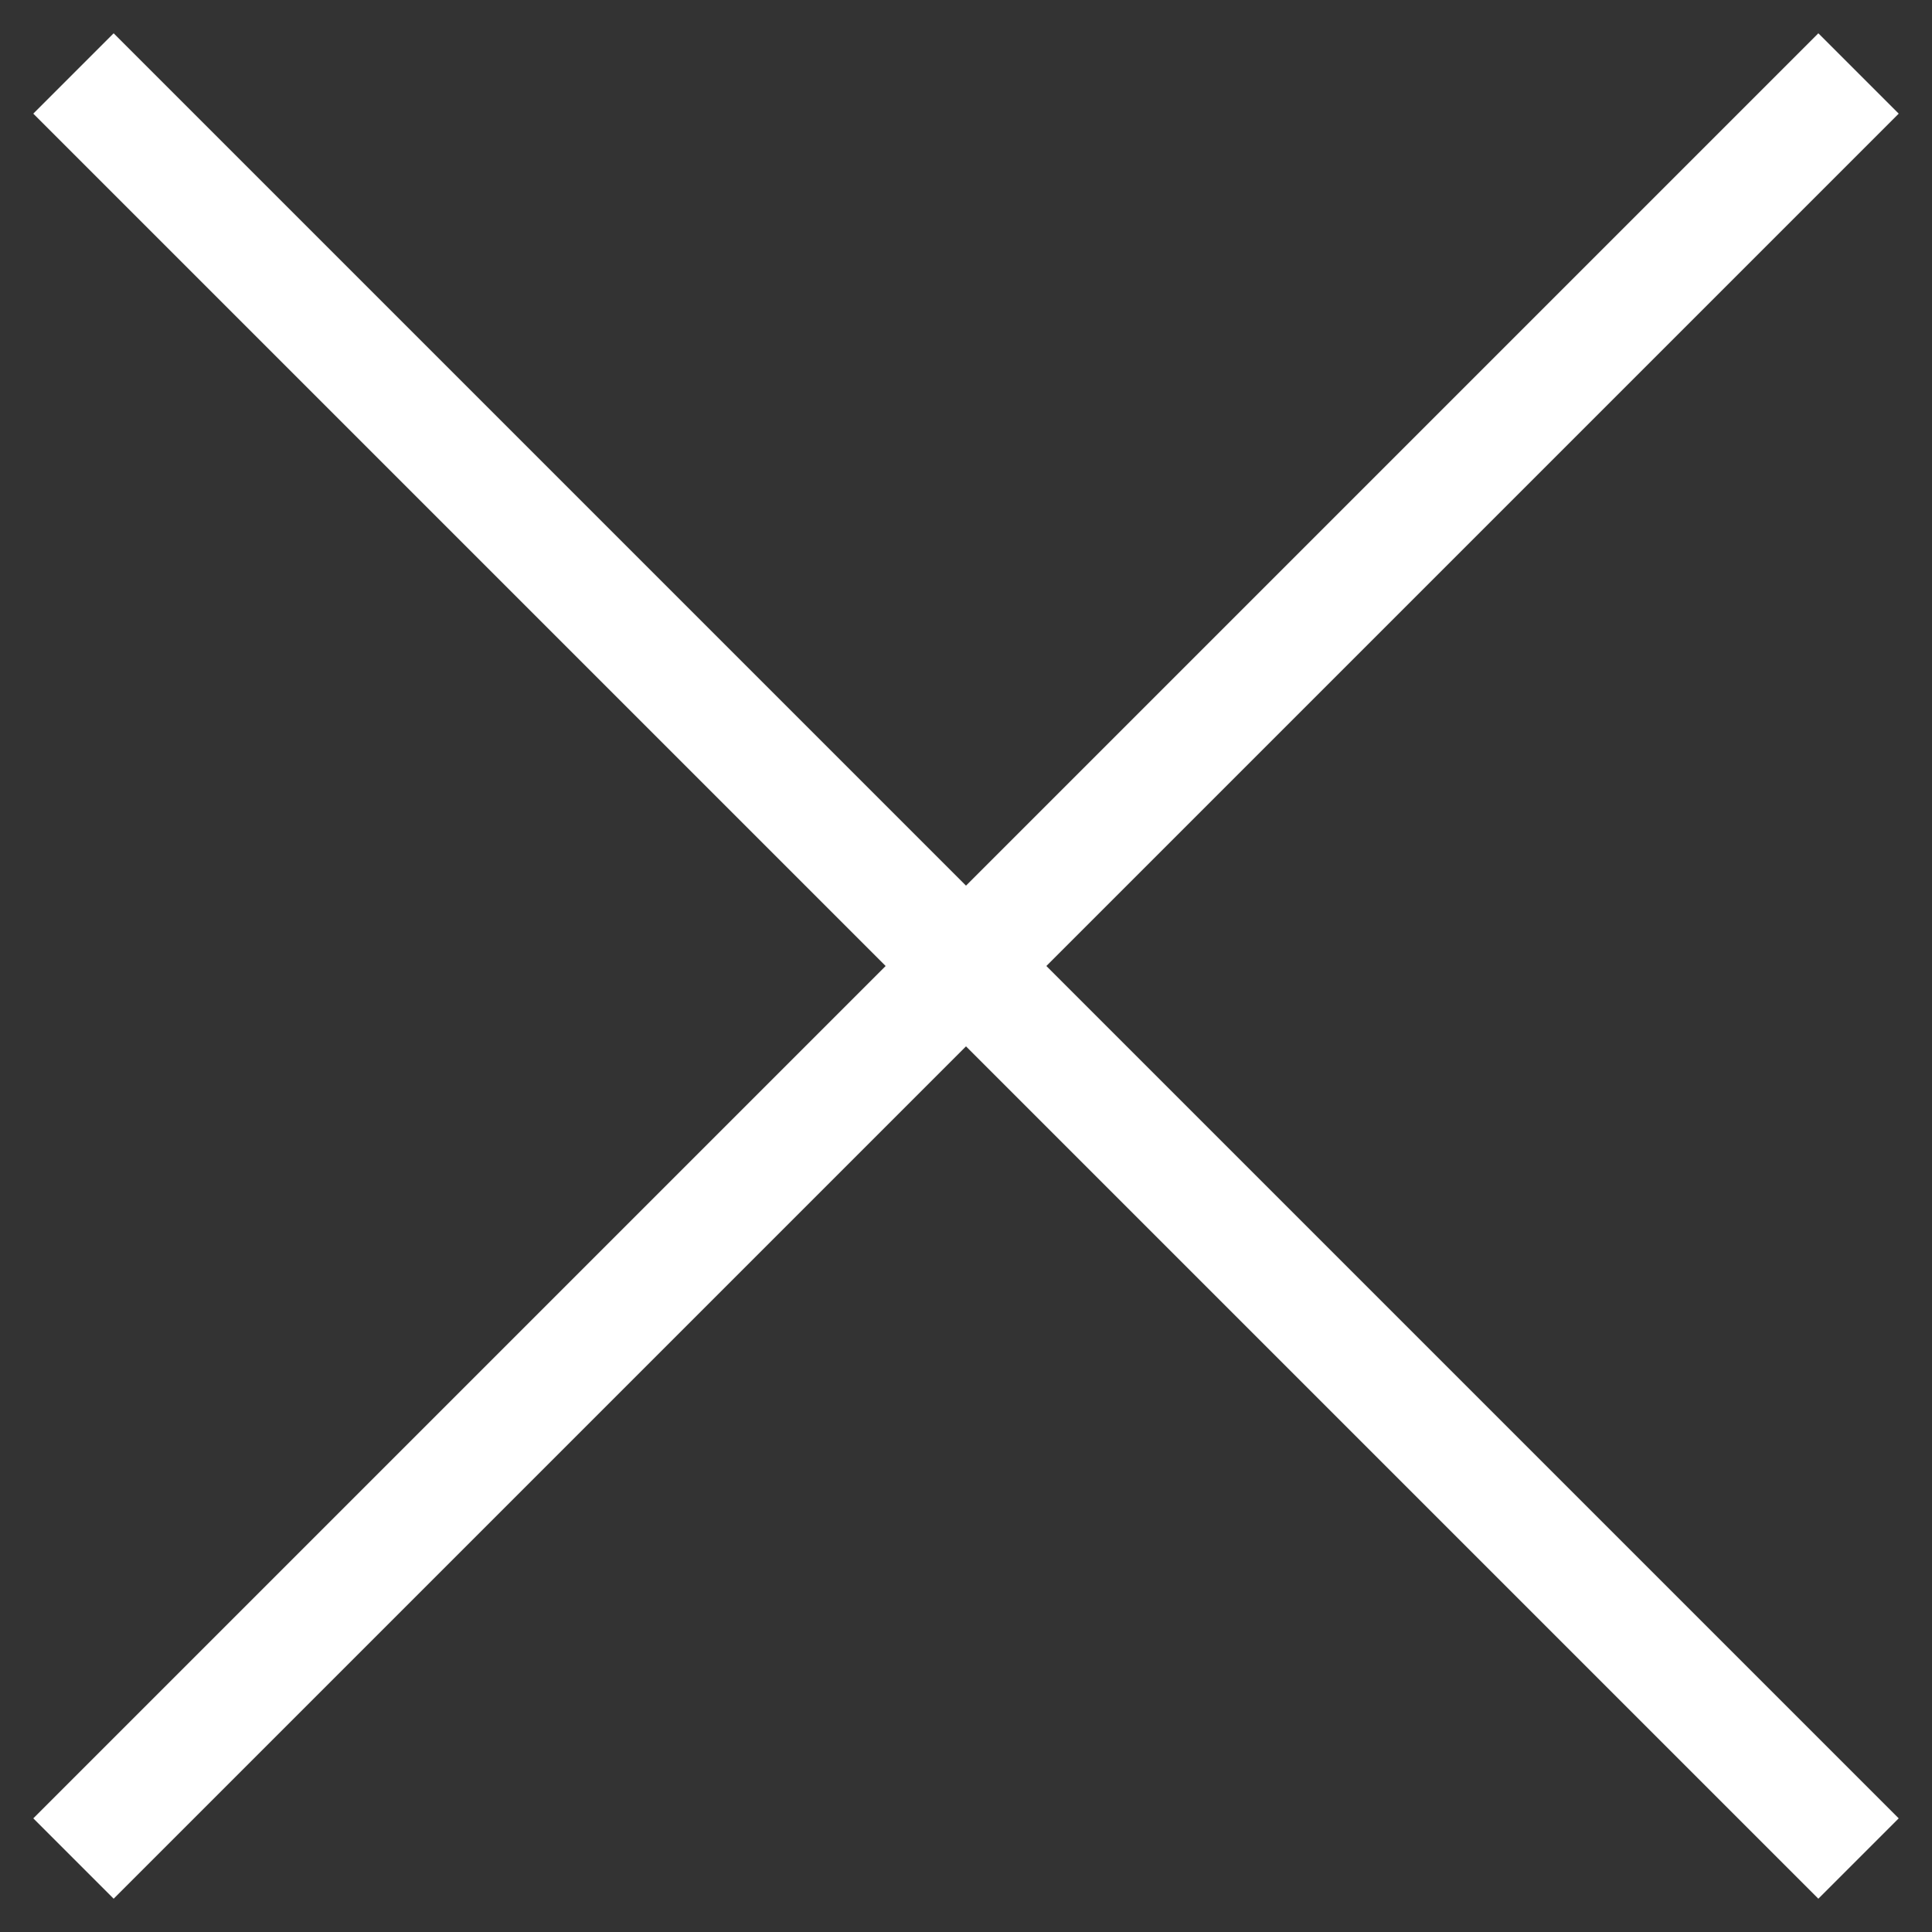 <svg xmlns="http://www.w3.org/2000/svg" width="34" height="34" viewBox="0 0 34 34"><rect x="0" y="0" width="34" height="34" fill="#333333" stroke="none"/><path d="M32 2L2 32M2 2l30 30" fill="none" stroke="#FFF" stroke-linecap="square" stroke-width="2"/></svg>